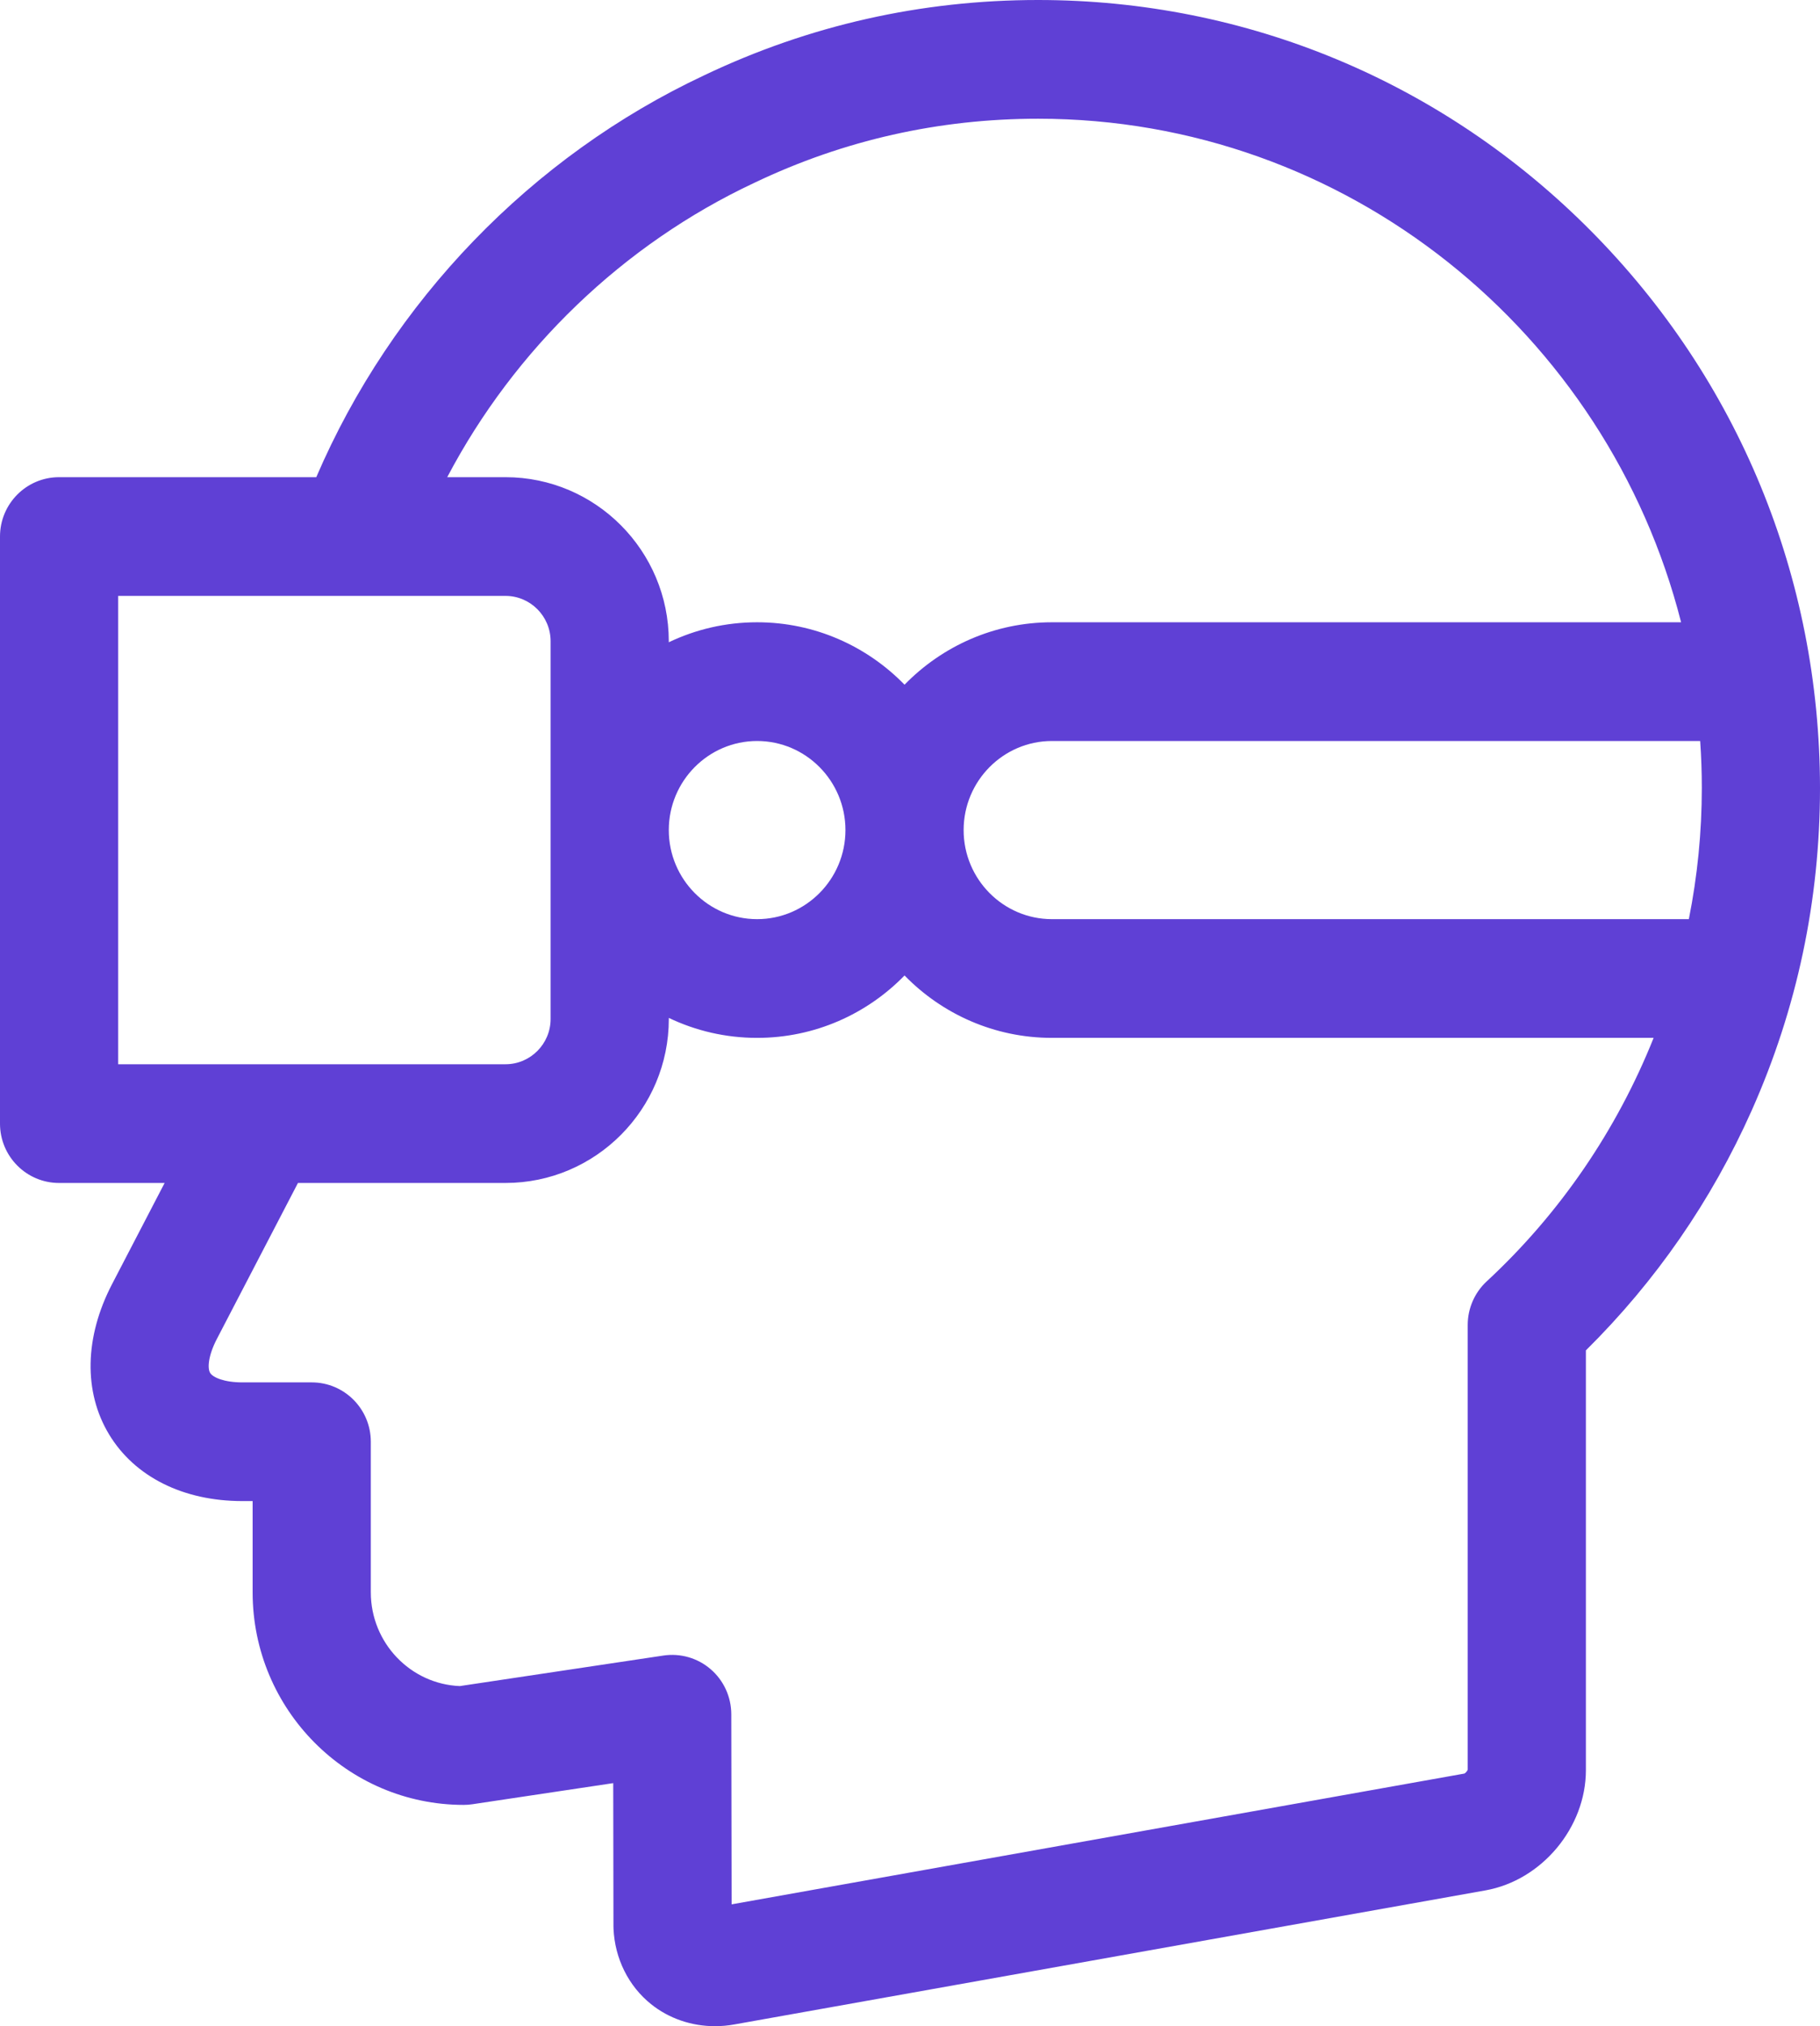 <?xml version="1.0" encoding="UTF-8"?> <svg xmlns="http://www.w3.org/2000/svg" width="62" height="69" viewBox="0 0 62 69" fill="none"> <path d="M54.191 7.858C49.16 2.791 42.473 0 35.363 0C31.387 0 27.561 0.862 23.994 2.562C18.099 5.326 13.345 10.267 10.774 16.25H2.013C0.901 16.25 0 17.155 0 18.271V38.264C0 39.38 0.901 40.285 2.013 40.285H5.608L3.818 43.728C2.879 45.533 2.841 47.398 3.715 48.846C4.586 50.29 6.241 51.118 8.256 51.118H8.606V54.225C8.606 58.217 11.831 61.464 15.795 61.464C15.894 61.464 15.994 61.457 16.092 61.442L20.89 60.723L20.898 65.592C20.898 65.621 20.899 65.65 20.9 65.68C20.944 66.696 21.41 67.633 22.178 68.249C22.79 68.74 23.56 69 24.357 69C24.577 69 24.799 68.98 25.02 68.94L50.61 64.374C52.525 64.03 54.025 62.233 54.025 60.281V45.986C56.408 43.629 58.306 40.884 59.674 37.815C61.217 34.352 62 30.657 62 26.83C61.993 19.662 59.22 12.925 54.191 7.858ZM25.703 6.223L25.716 6.217C28.741 4.774 31.987 4.043 35.363 4.043C45.889 4.043 54.764 11.345 57.268 21.191H35.836C33.871 21.191 32.092 22.006 30.814 23.317C29.536 22.006 27.757 21.191 25.792 21.191C24.716 21.191 23.696 21.435 22.783 21.872V21.837C22.783 18.756 20.288 16.25 17.22 16.25H15.235C17.53 11.89 21.23 8.318 25.703 6.223ZM28.801 28.268C28.801 29.94 27.451 31.301 25.792 31.301C24.133 31.301 22.783 29.94 22.783 28.268C22.783 26.595 24.133 25.234 25.792 25.234C27.451 25.234 28.801 26.595 28.801 28.268ZM4.026 36.242V20.293H17.22C18.068 20.293 18.757 20.986 18.757 21.837V34.699C18.757 35.55 18.068 36.242 17.22 36.242H4.026ZM50.647 43.635C50.234 44.017 49.999 44.556 49.999 45.12V60.264C49.985 60.308 49.928 60.376 49.887 60.397L24.923 64.851L24.912 58.374C24.91 57.786 24.655 57.228 24.211 56.845C23.768 56.462 23.18 56.292 22.601 56.378L15.664 57.418C13.98 57.349 12.632 55.943 12.632 54.225V49.097C12.632 47.981 11.731 47.076 10.619 47.076H8.256C7.636 47.076 7.252 46.908 7.158 46.752C7.062 46.593 7.093 46.165 7.386 45.6L10.15 40.285H17.22C20.288 40.285 22.784 37.779 22.784 34.699V34.664C23.696 35.1 24.716 35.344 25.792 35.344C27.757 35.344 29.537 34.53 30.814 33.219C32.092 34.53 33.871 35.344 35.836 35.344H56.332C55.083 38.469 53.152 41.314 50.647 43.635ZM57.532 31.301H35.836C34.177 31.301 32.827 29.941 32.827 28.268C32.827 26.595 34.177 25.234 35.836 25.234H57.918C57.955 25.762 57.974 26.295 57.974 26.832C57.974 28.342 57.824 29.839 57.532 31.301Z" fill="#5F40D5"></path> </svg> 